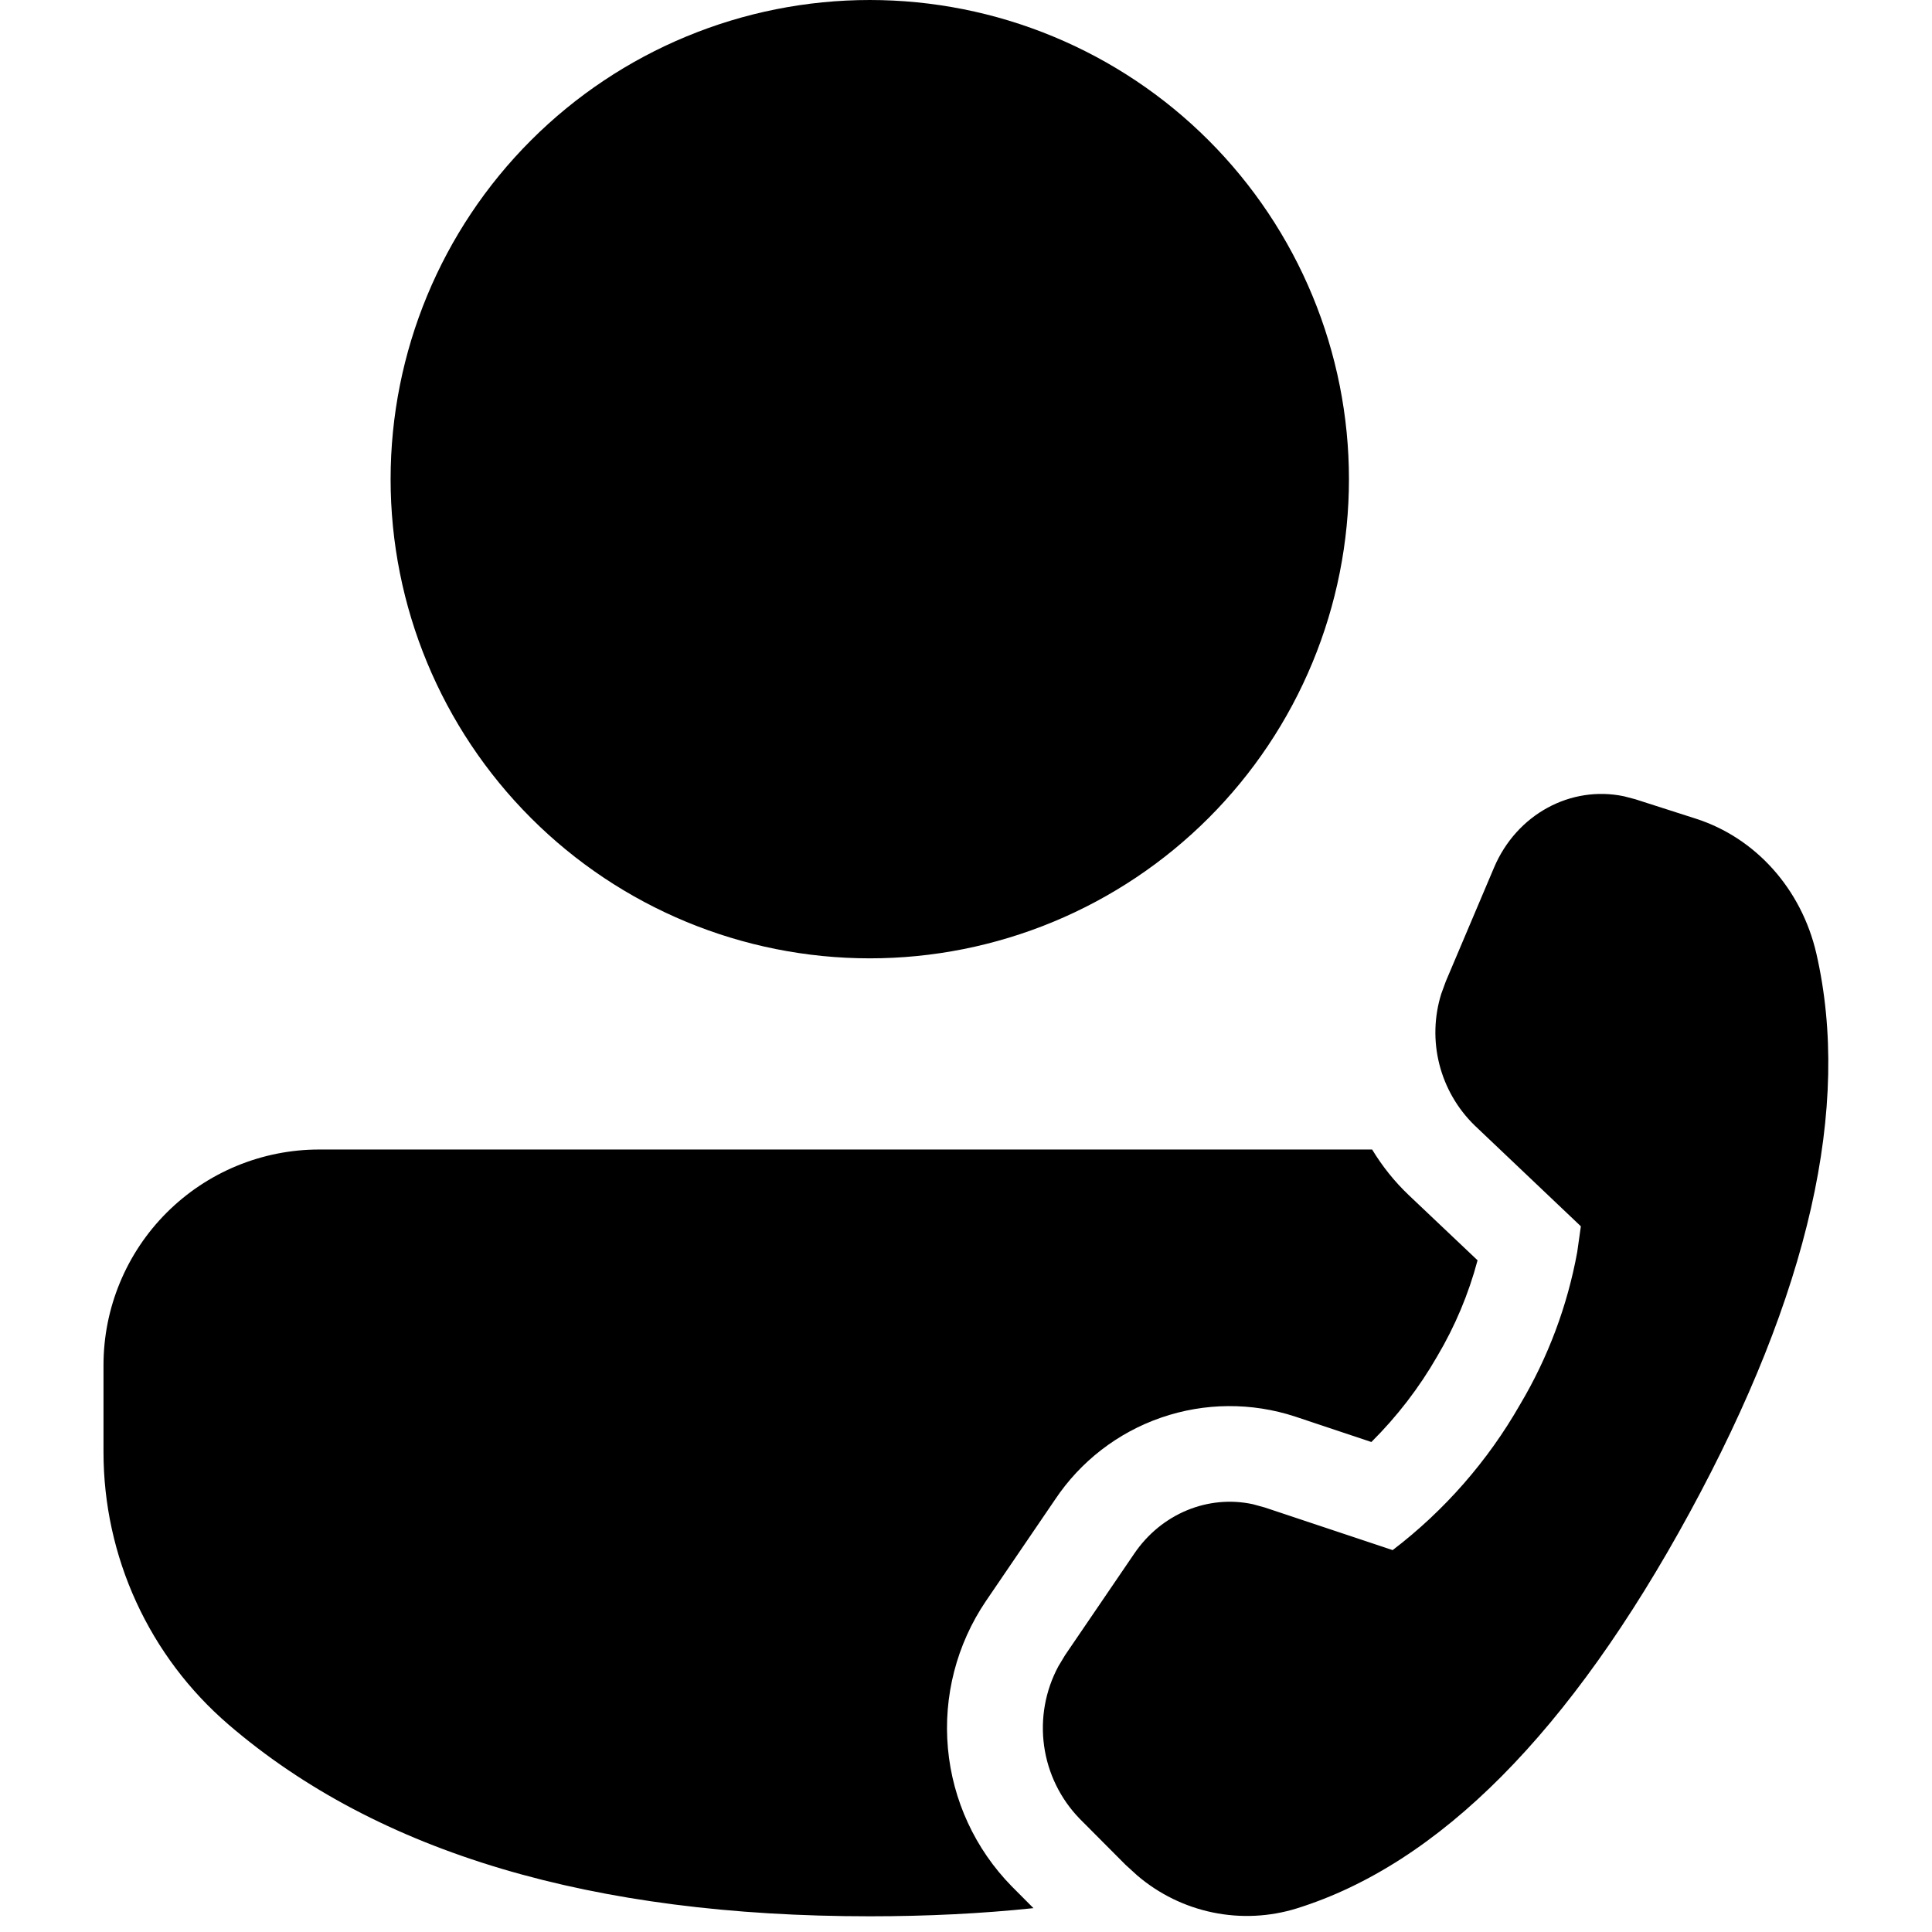 <svg width="70" height="70" viewBox="0 0 75 84" fill="none" xmlns="http://www.w3.org/2000/svg">
<path d="M9.375 49.979H55.158C55.592 50.696 56.121 51.362 56.742 51.954L59.742 54.796C59.352 56.261 58.761 57.666 57.987 58.971C57.204 60.335 56.241 61.587 55.125 62.696L51.817 61.592C49.92 60.968 47.872 60.983 45.985 61.635C44.099 62.286 42.478 63.539 41.371 65.2L38.362 69.617C37.092 71.496 36.509 73.756 36.714 76.015C36.919 78.274 37.899 80.393 39.487 82.013L40.433 82.963C38.179 83.2 35.808 83.317 33.317 83.317C21.275 83.317 11.95 80.579 5.438 74.983C3.731 73.516 2.362 71.698 1.424 69.653C0.485 67.607 -0 65.384 2.56036e-07 63.133V59.354C2.56036e-07 58.123 0.242 56.904 0.714 55.767C1.185 54.629 1.875 53.596 2.746 52.725C3.616 51.855 4.65 51.164 5.787 50.693C6.925 50.222 8.144 49.979 9.375 49.979V49.979ZM58.362 42.667L60.458 37.721C61.442 35.4 63.796 34.138 66.108 34.621L66.6 34.75L69.225 35.592C71.833 36.425 73.825 38.654 74.471 41.454C76 48.112 74.162 56.217 68.963 65.767C63.767 75.308 58.071 81.042 51.879 82.975C50.697 83.341 49.442 83.401 48.231 83.151C47.019 82.901 45.891 82.349 44.95 81.546L44.433 81.075L42.442 79.075C41.604 78.211 41.062 77.103 40.896 75.912C40.73 74.72 40.947 73.506 41.517 72.446L41.808 71.963L44.817 67.546C46 65.808 48.025 64.983 49.971 65.4L50.5 65.546L56.05 67.396C58.302 65.677 60.187 63.523 61.592 61.062C62.807 59.019 63.648 56.776 64.075 54.438L64.233 53.317L59.612 48.929C58.867 48.203 58.337 47.284 58.081 46.275C57.825 45.267 57.853 44.206 58.163 43.212L58.362 42.667L60.458 37.721L58.362 42.667ZM33.317 0C36.053 -4.07677e-08 38.762 0.539 41.289 1.586C43.817 2.633 46.114 4.167 48.048 6.102C49.983 8.036 51.517 10.333 52.564 12.861C53.611 15.388 54.15 18.098 54.15 20.833C54.15 23.569 53.611 26.278 52.564 28.806C51.517 31.334 49.983 33.63 48.048 35.565C46.114 37.499 43.817 39.034 41.289 40.081C38.762 41.128 36.053 41.667 33.317 41.667C27.791 41.667 22.492 39.472 18.585 35.565C14.678 31.658 12.483 26.359 12.483 20.833C12.483 15.308 14.678 10.009 18.585 6.102C22.492 2.195 27.791 0 33.317 0V0Z" fill="black"/>
</svg>
